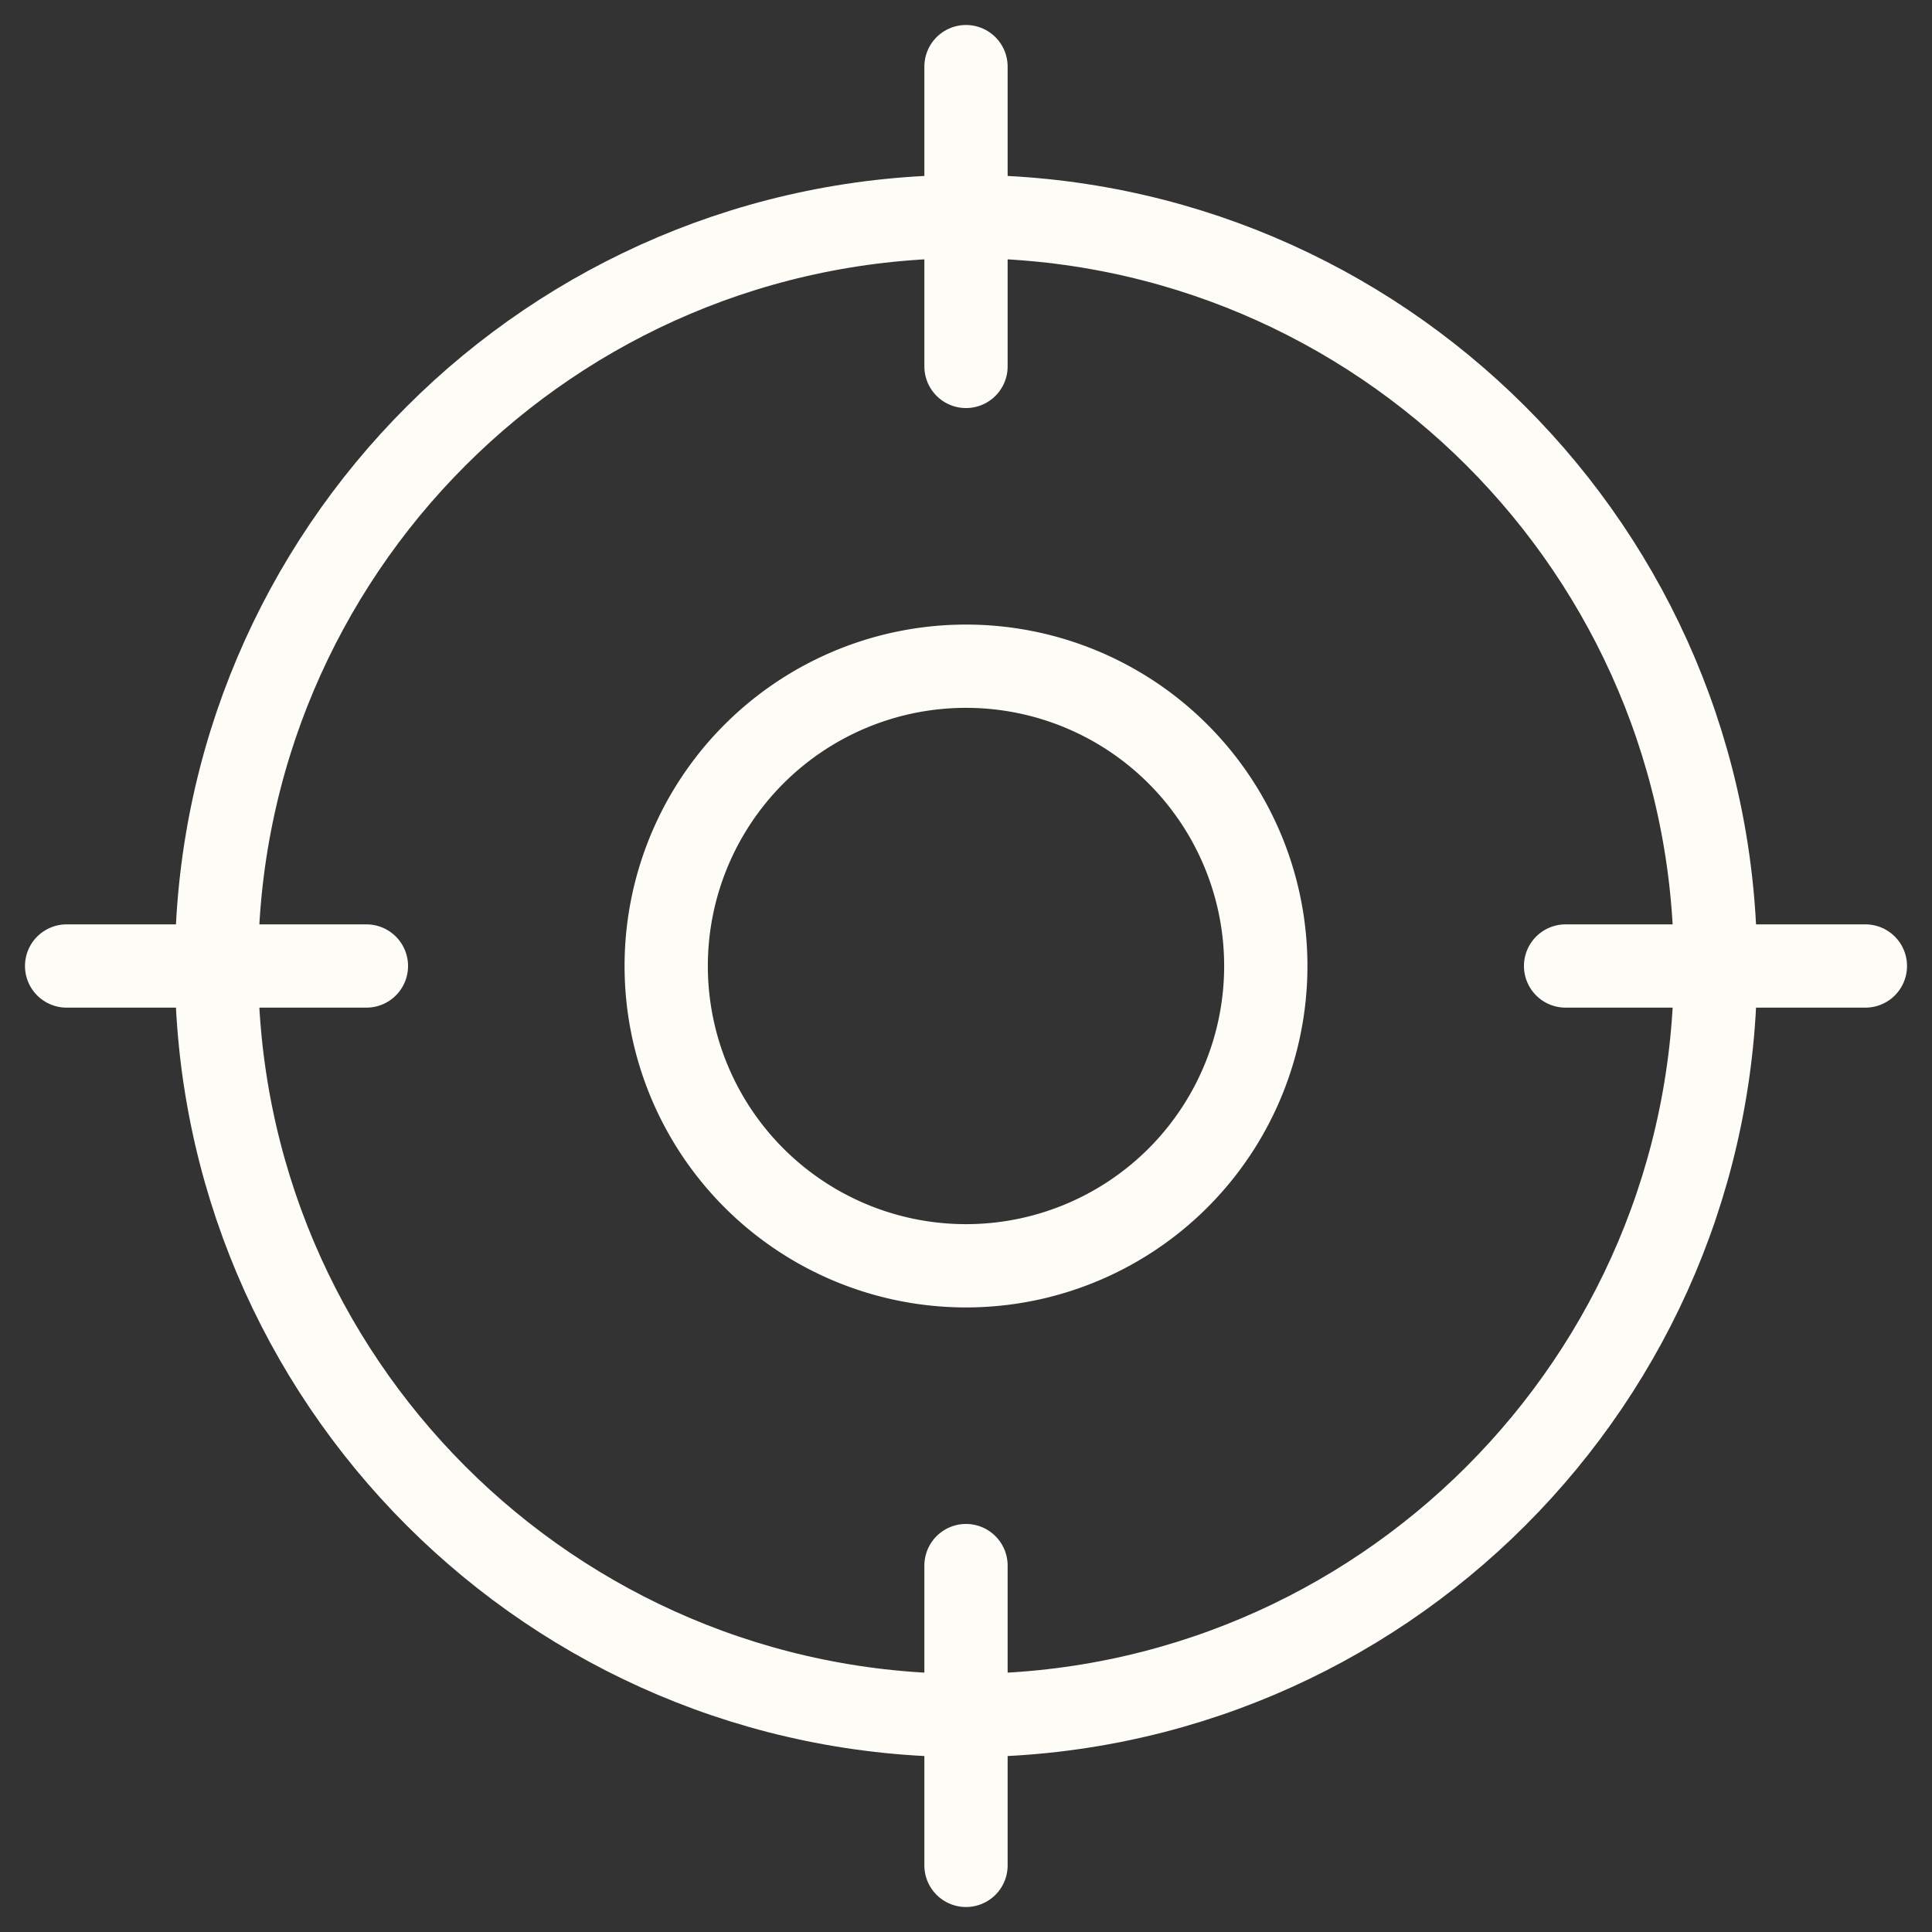 <svg xmlns="http://www.w3.org/2000/svg" preserveAspectRatio="xMidYMid meet" data-bbox="2 2 54 54" viewBox="0 0 58 58" height="58" width="58" data-type="ugc" role="presentation" aria-hidden="true" aria-label=""><rect x="0" y="0" width="58" height="58" fill="#333333" stroke="none"/><g><path stroke-linejoin="round" stroke-linecap="round" stroke-miterlimit="10" stroke-width="2.5" stroke="#FEFCF6" d="M2 29h9" fill="none"></path><path stroke-linejoin="round" stroke-linecap="round" stroke-miterlimit="10" stroke-width="2.5" stroke="#FEFCF6" d="M47 29h9" fill="none"></path><path stroke-linejoin="round" stroke-linecap="round" stroke-miterlimit="10" stroke-width="2.5" stroke="#FEFCF6" d="M29 2v9" fill="none"></path><path stroke-linejoin="round" stroke-linecap="round" stroke-miterlimit="10" stroke-width="2.5" stroke="#FEFCF6" d="M29 47v9" fill="none"></path><path stroke-linejoin="round" stroke-linecap="round" stroke-miterlimit="10" stroke-width="2.5" stroke="#FEFCF6" d="M51.5 29c0 12.426-10.074 22.5-22.5 22.5S6.5 41.426 6.5 29 16.574 6.5 29 6.5 51.5 16.574 51.5 29" fill="none"></path><path stroke-linejoin="round" stroke-linecap="round" stroke-miterlimit="10" stroke-width="2.5" stroke="#FEFCF6" d="M38 29a9 9 0 1 1-18 0 9 9 0 0 1 18 0" fill="none"></path></g></svg>
